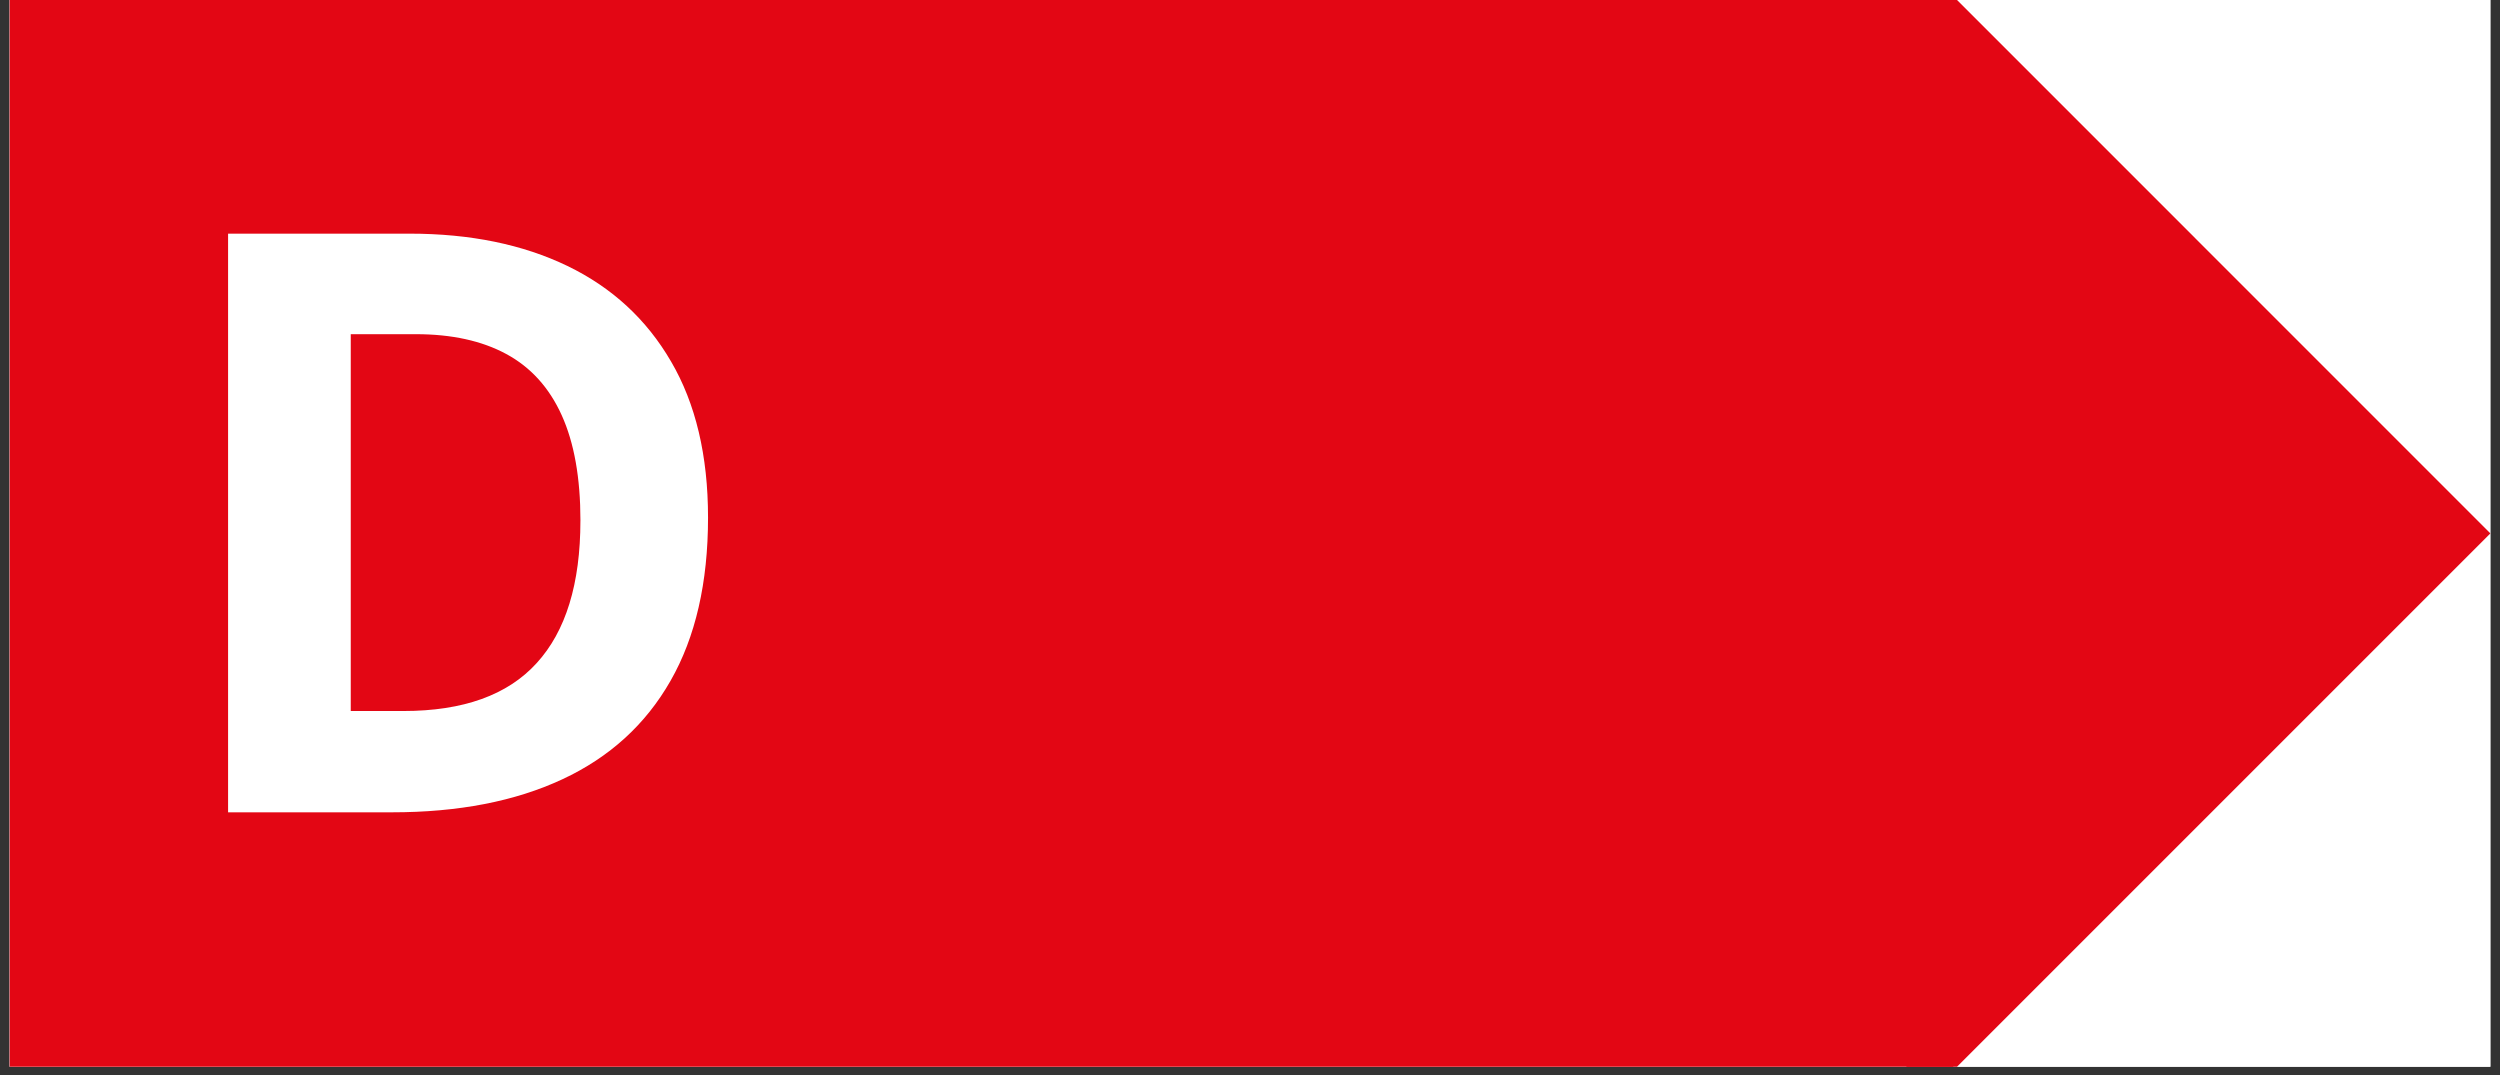 <?xml version="1.0" encoding="utf-8"?>
<svg xmlns="http://www.w3.org/2000/svg" height="86" version="1" viewBox="0 0 150 64.5" width="200">
  <rect x="0" y="0" width="150" height="64.5" fill="#333333" stroke="none"/>
  <defs>
    <clipPath id="a">
      <path d="M.578 0h148.844v64.004H.578zm0 0"/>
    </clipPath>
    <clipPath id="b">
      <path d="M.578 0H117.2v64.004H.58zm0 0"/>
    </clipPath>
    <clipPath id="c">
      <path d="M82 0h67.422v64.004H82zm0 0"/>
    </clipPath>
    <clipPath id="d">
      <path d="M115.914-1.508l33.508 33.512-33.508 33.508-33.508-33.508zm0 0"/>
    </clipPath>
    <clipPath id="e">
      <path d="M115.914-1.508l33.508 33.512-33.508 33.508-33.508-33.508zm0 0"/>
    </clipPath>
  </defs>
  <g clip-path="url(#a)" fill="#fff">
    <path d="M.578 0h148.844v64.004H.578zm0 0"/>
    <path d="M.578 0h148.844v64.004H.578zm0 0"/>
  </g>
  <g clip-path="url(#b)">
    <path d="M.578 0H117.2v64.004H.58zm0 0" fill="#e30614"/>
  </g>
  <g clip-path="url(#c)">
    <g clip-path="url(#d)">
      <g clip-path="url(#e)">
        <path d="M115.914-1.508l33.508 33.512-33.508 33.508-33.508-33.508zm0 0" fill="#e30614"/>
      </g>
    </g>
  </g>
  <path d="M42.482 31.051c0 3.906-.75 7.172-2.25 9.797-1.492 2.617-3.652 4.586-6.484 5.906-2.836 1.325-6.246 1.985-10.234 1.985h-9.829v-34.72h10.891c3.645 0 6.8.65 9.469 1.938 2.676 1.293 4.75 3.204 6.219 5.735 1.476 2.523 2.218 5.64 2.218 9.36zm-7.656.188c0-2.563-.375-4.672-1.125-6.328-.75-1.657-1.86-2.88-3.328-3.672-1.461-.79-3.266-1.188-5.422-1.188h-3.906v22.61H24.2c3.594 0 6.258-.957 8-2.875 1.75-1.914 2.625-4.766 2.625-8.547zm0 0" fill="#fff"/>
</svg>